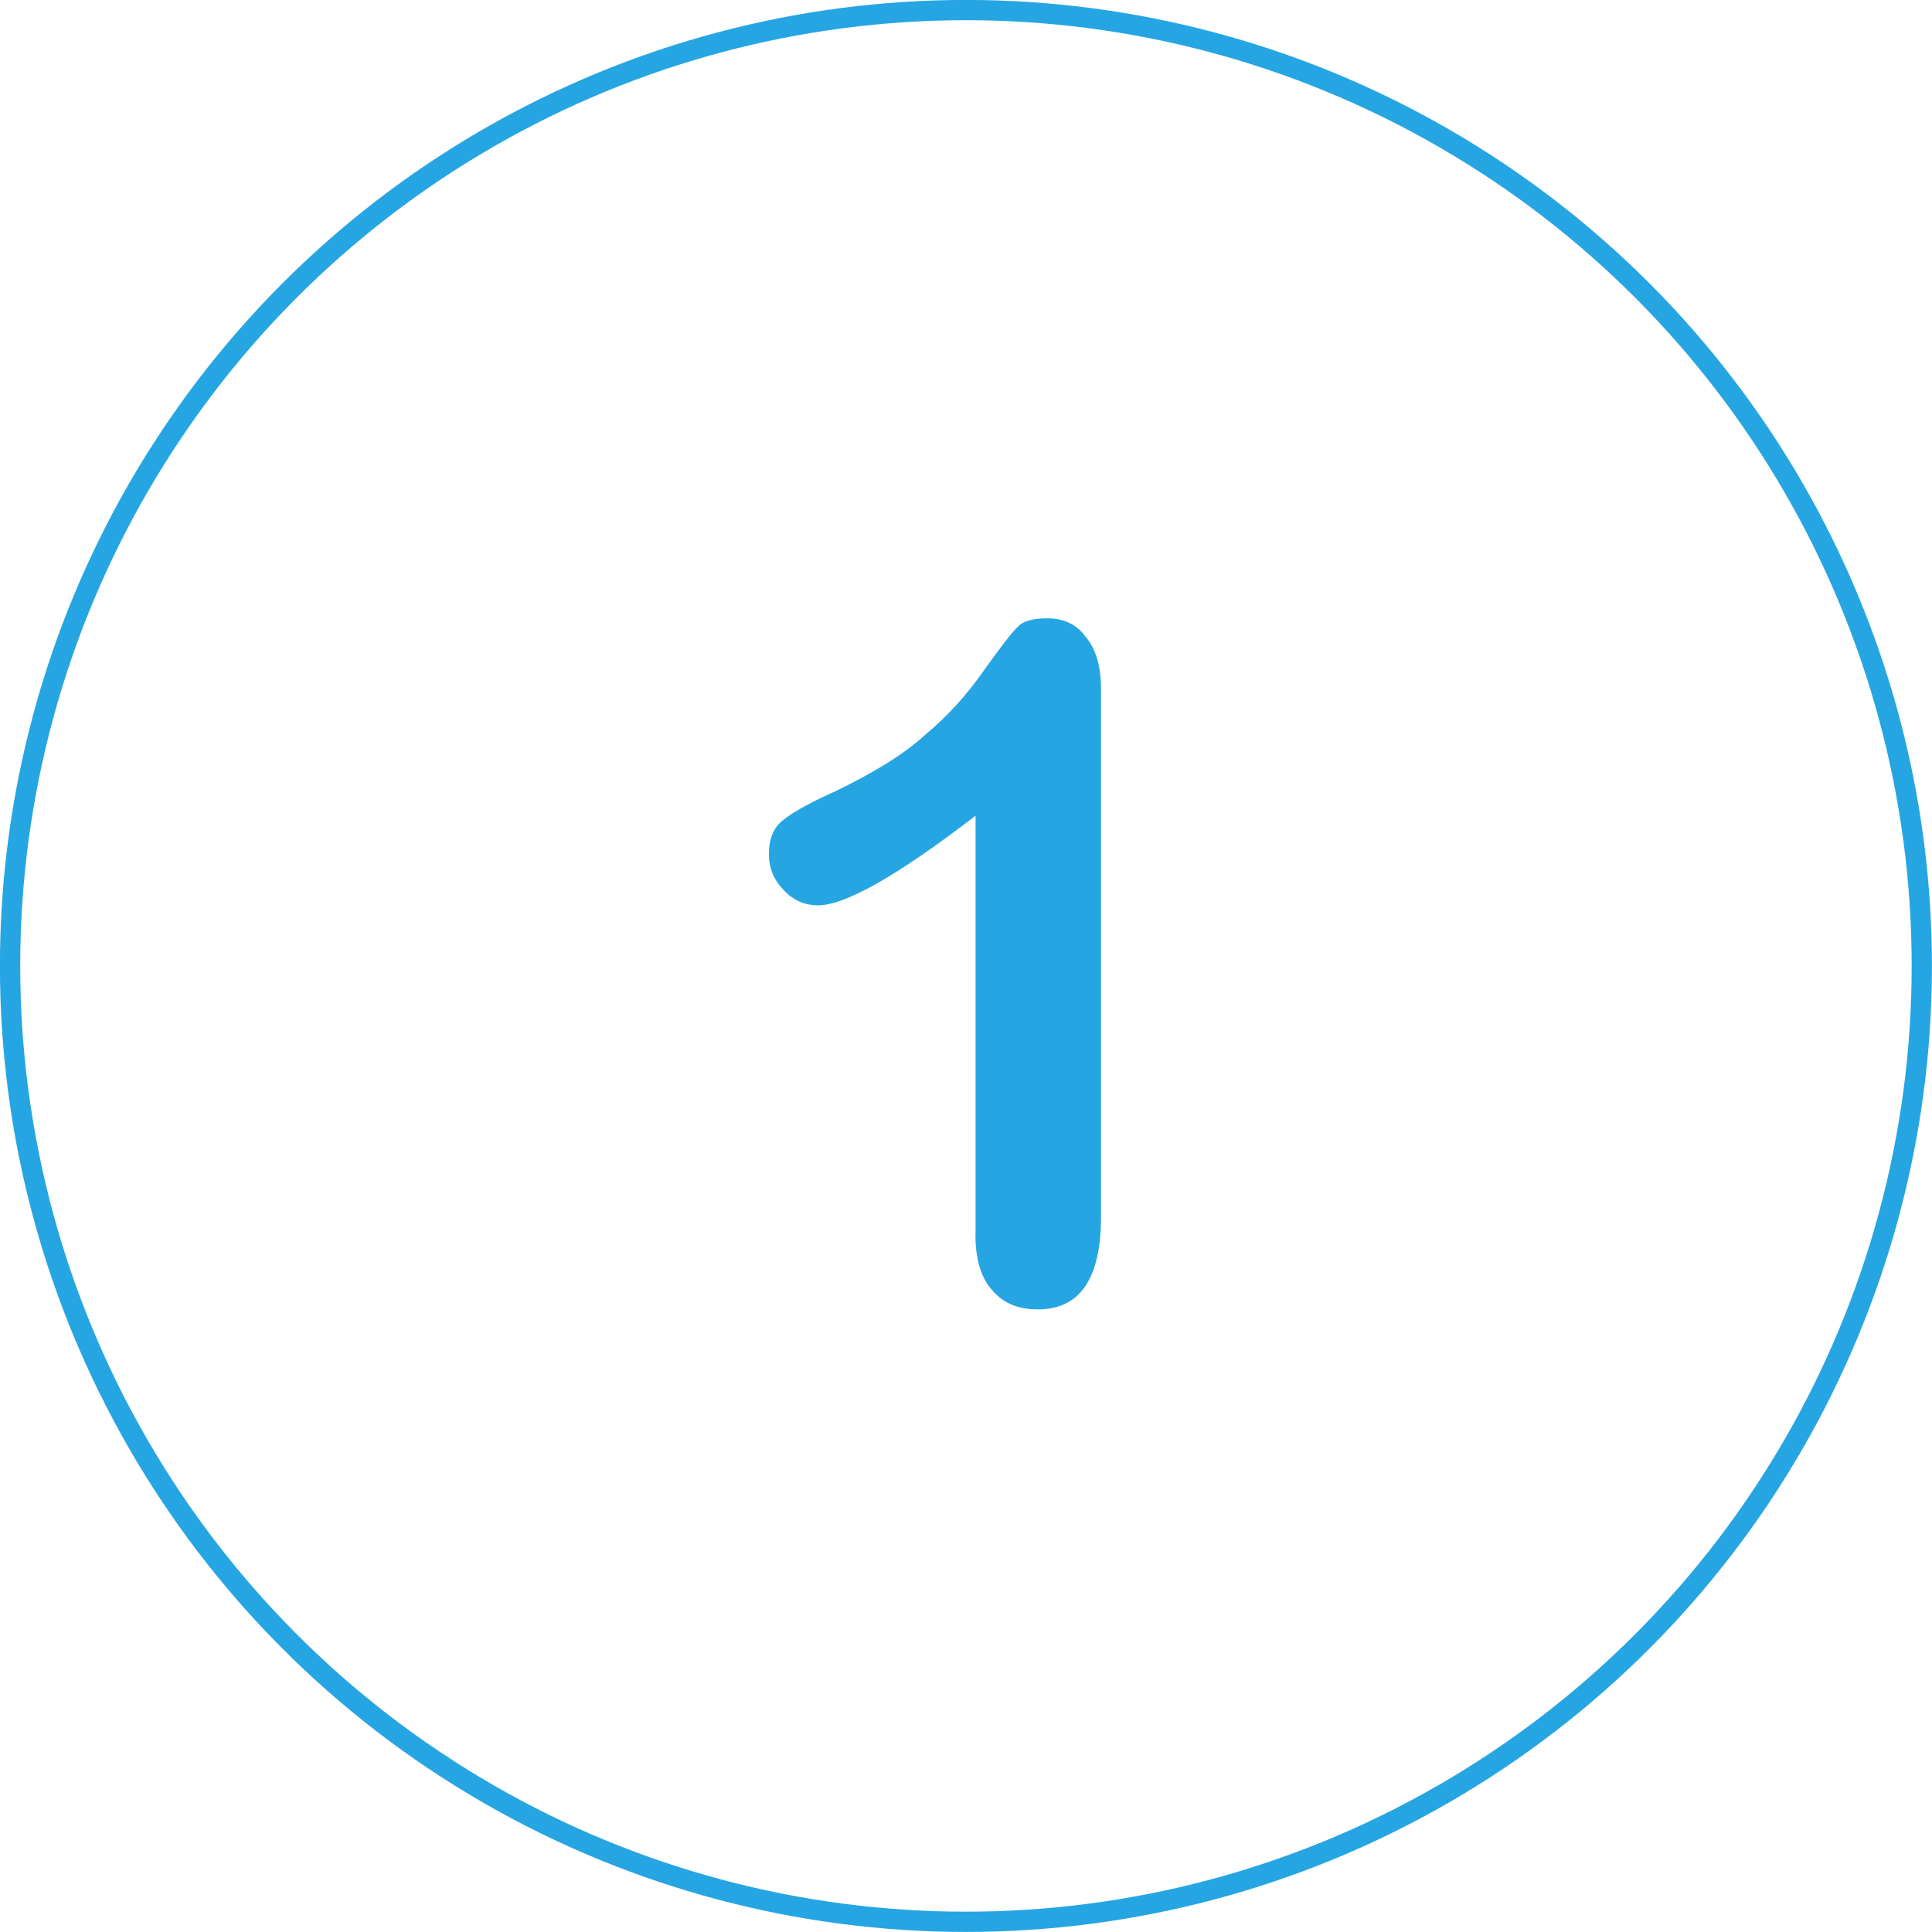 <?xml version="1.0" encoding="UTF-8"?>
<!DOCTYPE svg PUBLIC "-//W3C//DTD SVG 1.1//EN" "http://www.w3.org/Graphics/SVG/1.1/DTD/svg11.dtd">
<!-- Creator: CorelDRAW -->
<svg xmlns="http://www.w3.org/2000/svg" xml:space="preserve" width="25.265mm" height="25.265mm" version="1.1" shape-rendering="geometricPrecision" text-rendering="geometricPrecision" image-rendering="optimizeQuality" fill-rule="evenodd" clip-rule="evenodd"
viewBox="0 0 166.79 166.79"
 xmlns:xlink="http://www.w3.org/1999/xlink"
 xmlns:xodm="http://www.corel.com/coreldraw/odm/2003">
 <g id="Layer_x0020_1">
  <circle fill="none" stroke="#26A5E3" stroke-width="1.75" stroke-miterlimit="22.926" cx="83.39" cy="83.39" r="82.52"/>
  <path fill="#26A5E3" fill-rule="nonzero" d="M84.22 106.61l0 -36.19c-6.68,5.14 -11.25,7.74 -13.61,7.74 -1.06,0 -2.12,-0.41 -2.93,-1.3 -0.9,-0.9 -1.3,-1.96 -1.3,-3.1 0,-1.39 0.41,-2.36 1.3,-3.02 0.82,-0.65 2.28,-1.47 4.48,-2.45 3.18,-1.55 5.79,-3.1 7.66,-4.81 1.96,-1.63 3.67,-3.51 5.13,-5.62 1.47,-2.04 2.45,-3.34 2.93,-3.75 0.41,-0.49 1.3,-0.73 2.53,-0.73 1.39,0 2.53,0.49 3.34,1.63 0.9,1.06 1.3,2.61 1.3,4.48l0 45.56c0,5.3 -1.79,7.99 -5.46,7.99 -1.63,0 -2.93,-0.49 -3.91,-1.63 -0.98,-1.06 -1.47,-2.69 -1.47,-4.81z"/>
 </g>
</svg>
